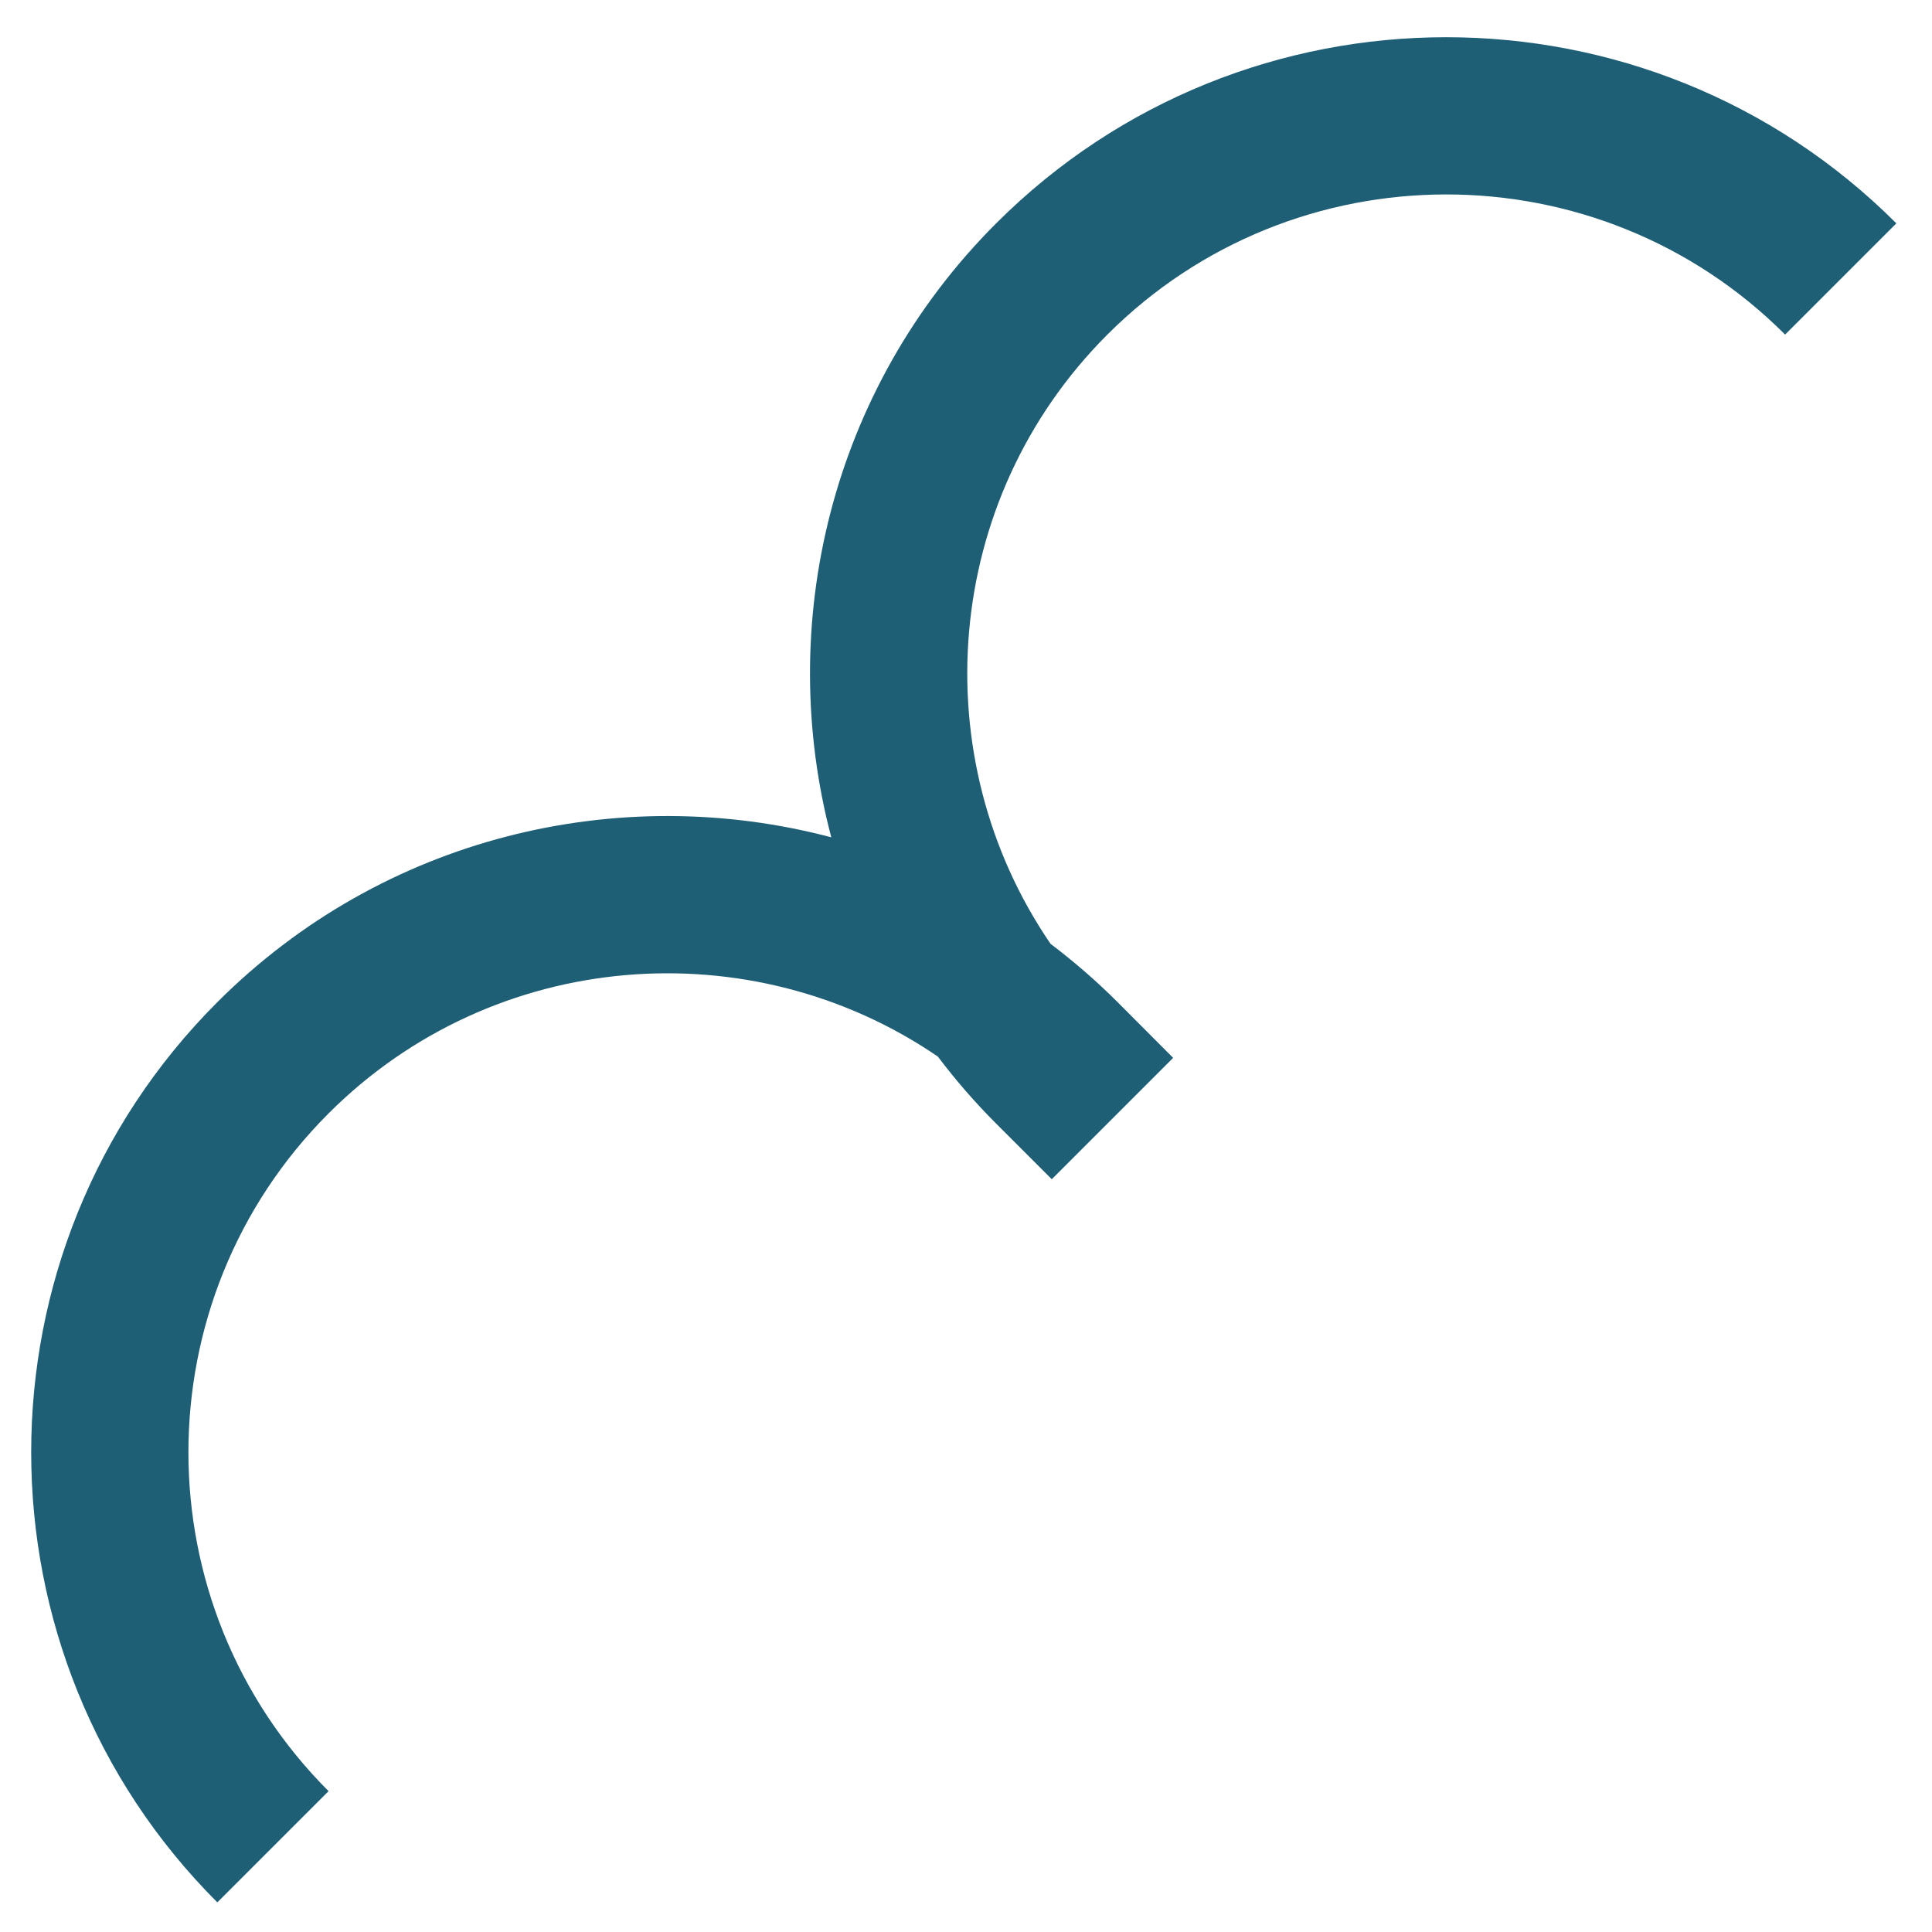 <svg width="33" height="33" viewBox="0 0 33 33" fill="none" xmlns="http://www.w3.org/2000/svg">
<path d="M20.038 18.069L17.965 20.142L17.015 19.192C16.652 18.829 16.32 18.446 16.019 18.047C12.833 15.869 8.438 16.192 5.612 19.018C2.421 22.209 2.42 27.403 5.612 30.594L3.712 32.494C-0.527 28.255 -0.527 21.357 3.712 17.118C6.548 14.282 10.575 13.343 14.199 14.302C13.24 10.678 14.178 6.651 17.015 3.815C21.254 -0.424 28.152 -0.424 32.391 3.815L30.491 5.715C27.299 2.523 22.106 2.524 18.915 5.715C16.089 8.541 15.766 12.936 17.944 16.121C18.343 16.423 18.726 16.754 19.089 17.117L20.038 18.069Z" fill="#1E5F75"/>
</svg>
